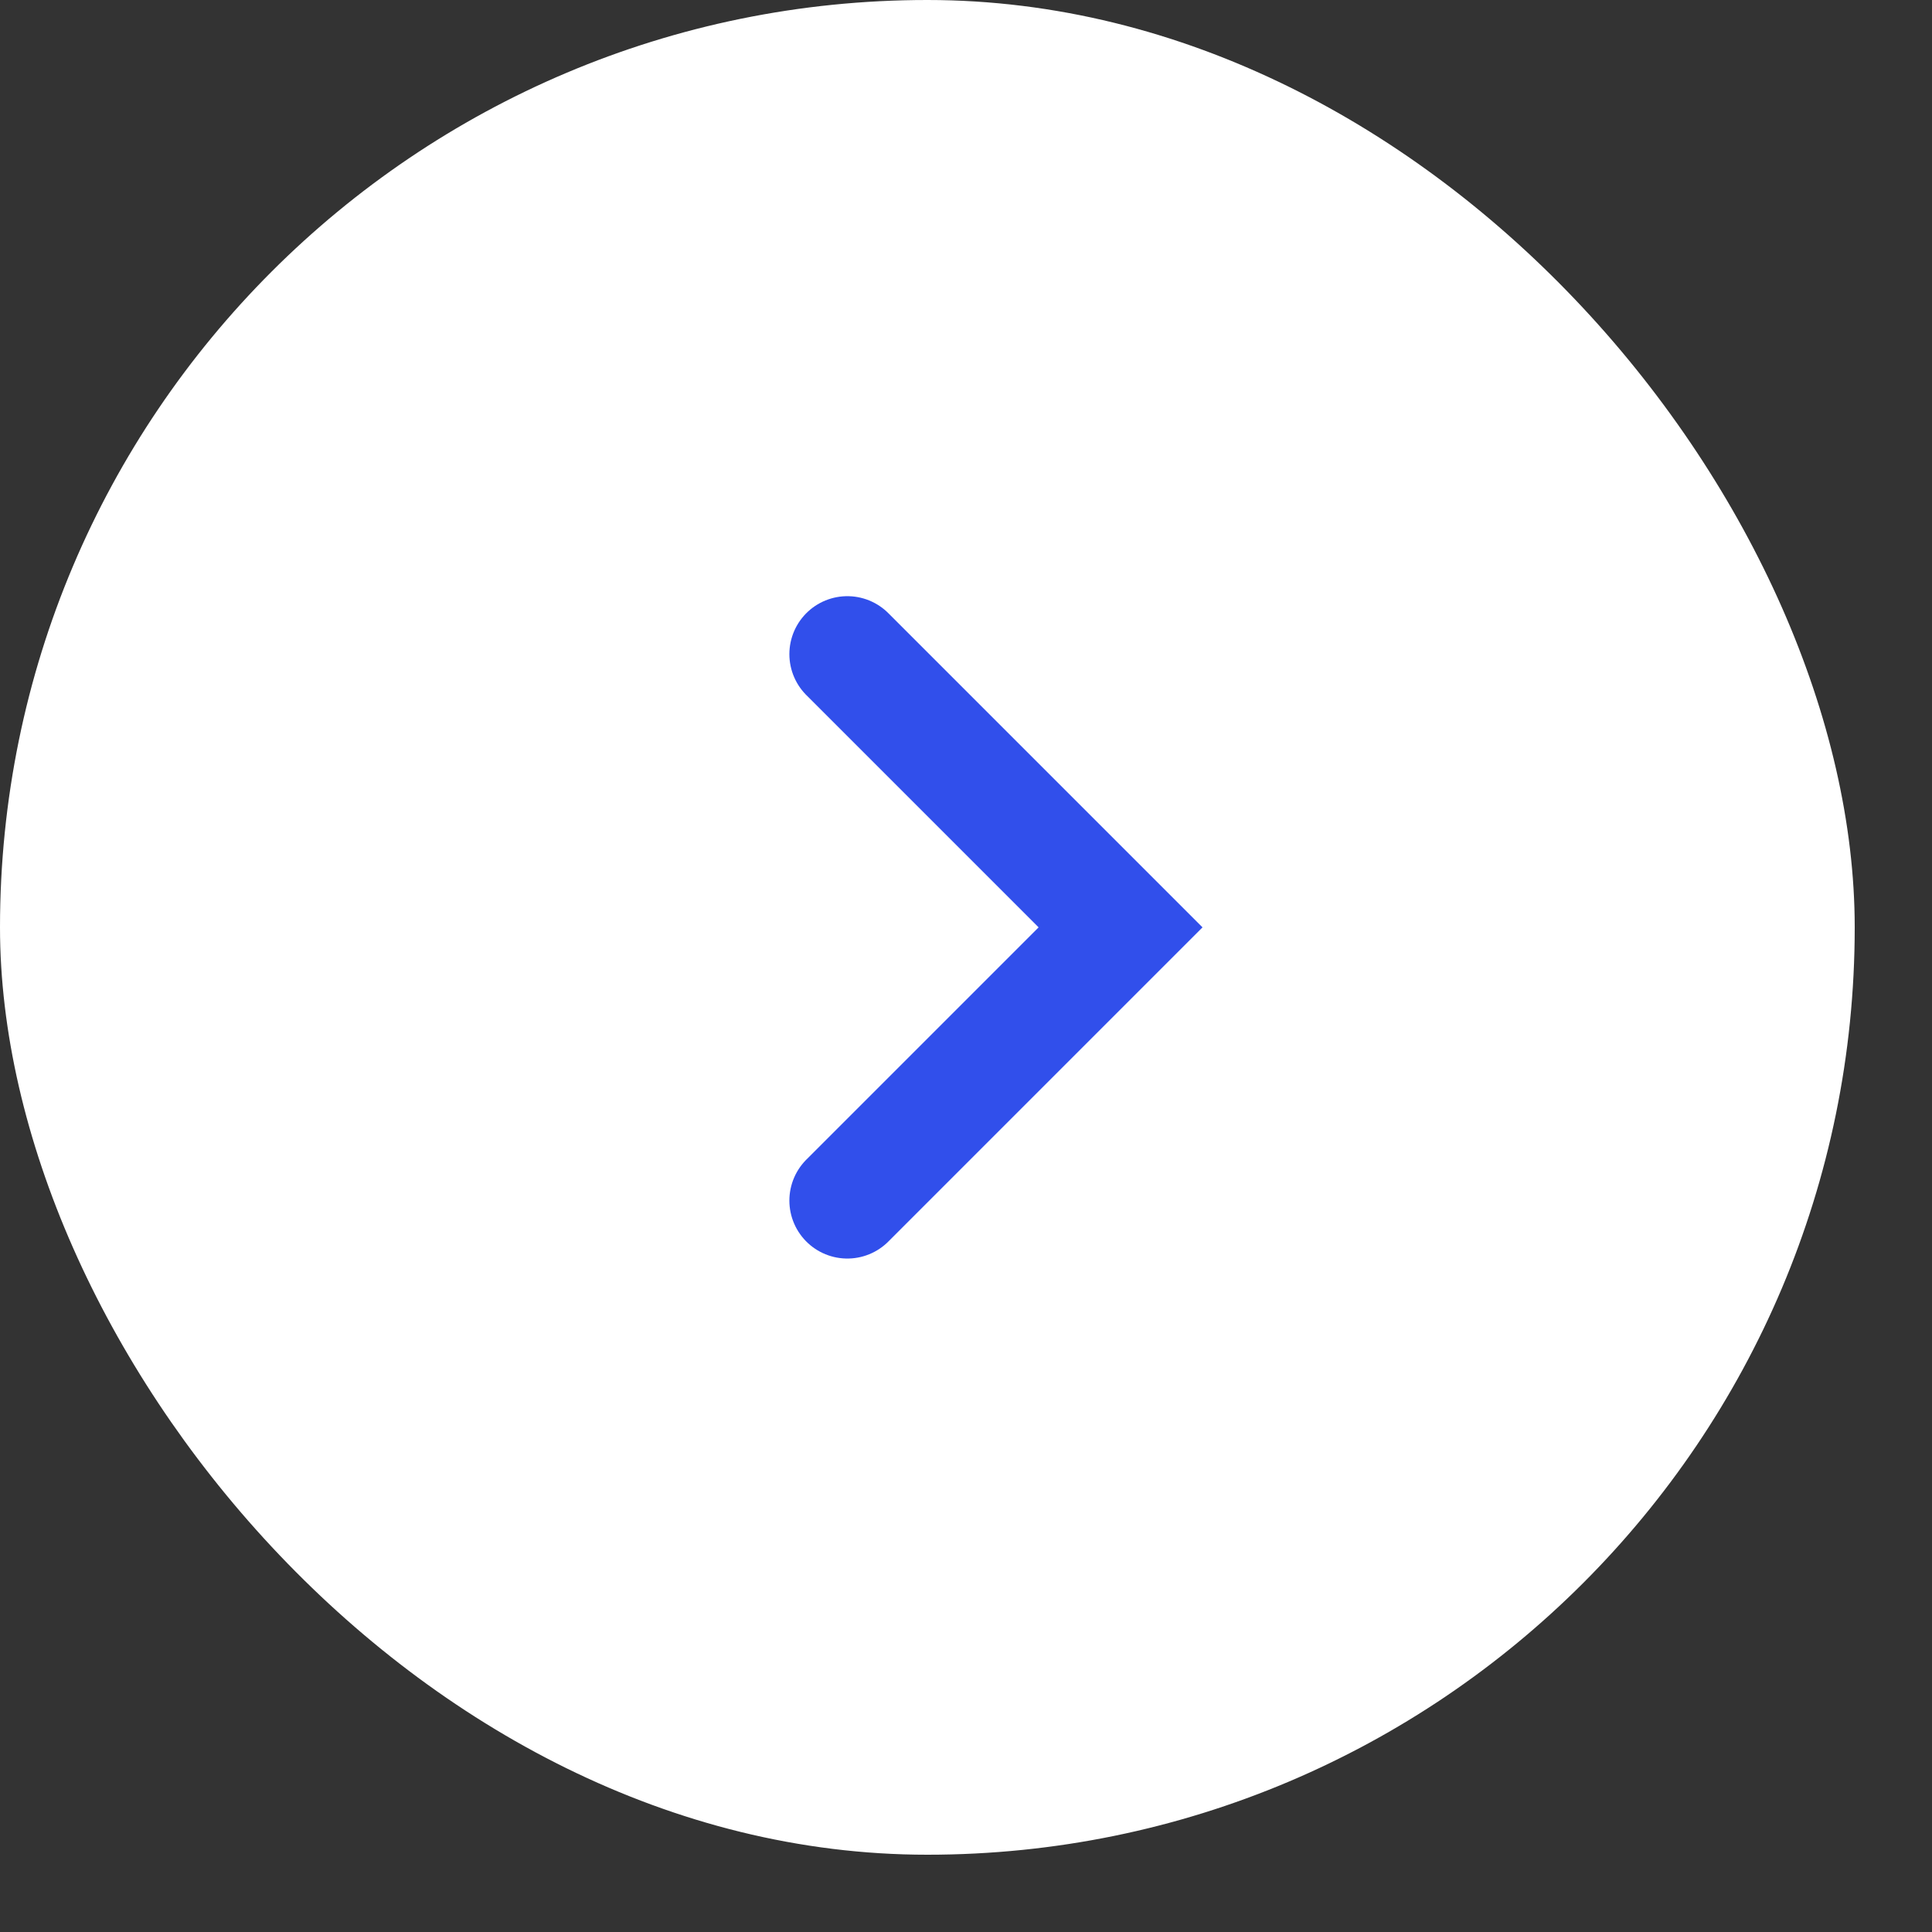 <?xml version="1.0" encoding="UTF-8"?> <svg xmlns="http://www.w3.org/2000/svg" width="50" height="50" viewBox="0 0 50 50" fill="none"><rect x="0" y="0" width="50" height="50" fill="#333333" stroke="none"/><rect width="48" height="48" rx="24" fill="white"></rect><path d="M21.929 31.071L29 24L21.929 16.929" stroke="#314FEB" stroke-width="3" stroke-linecap="round"></path></svg> 